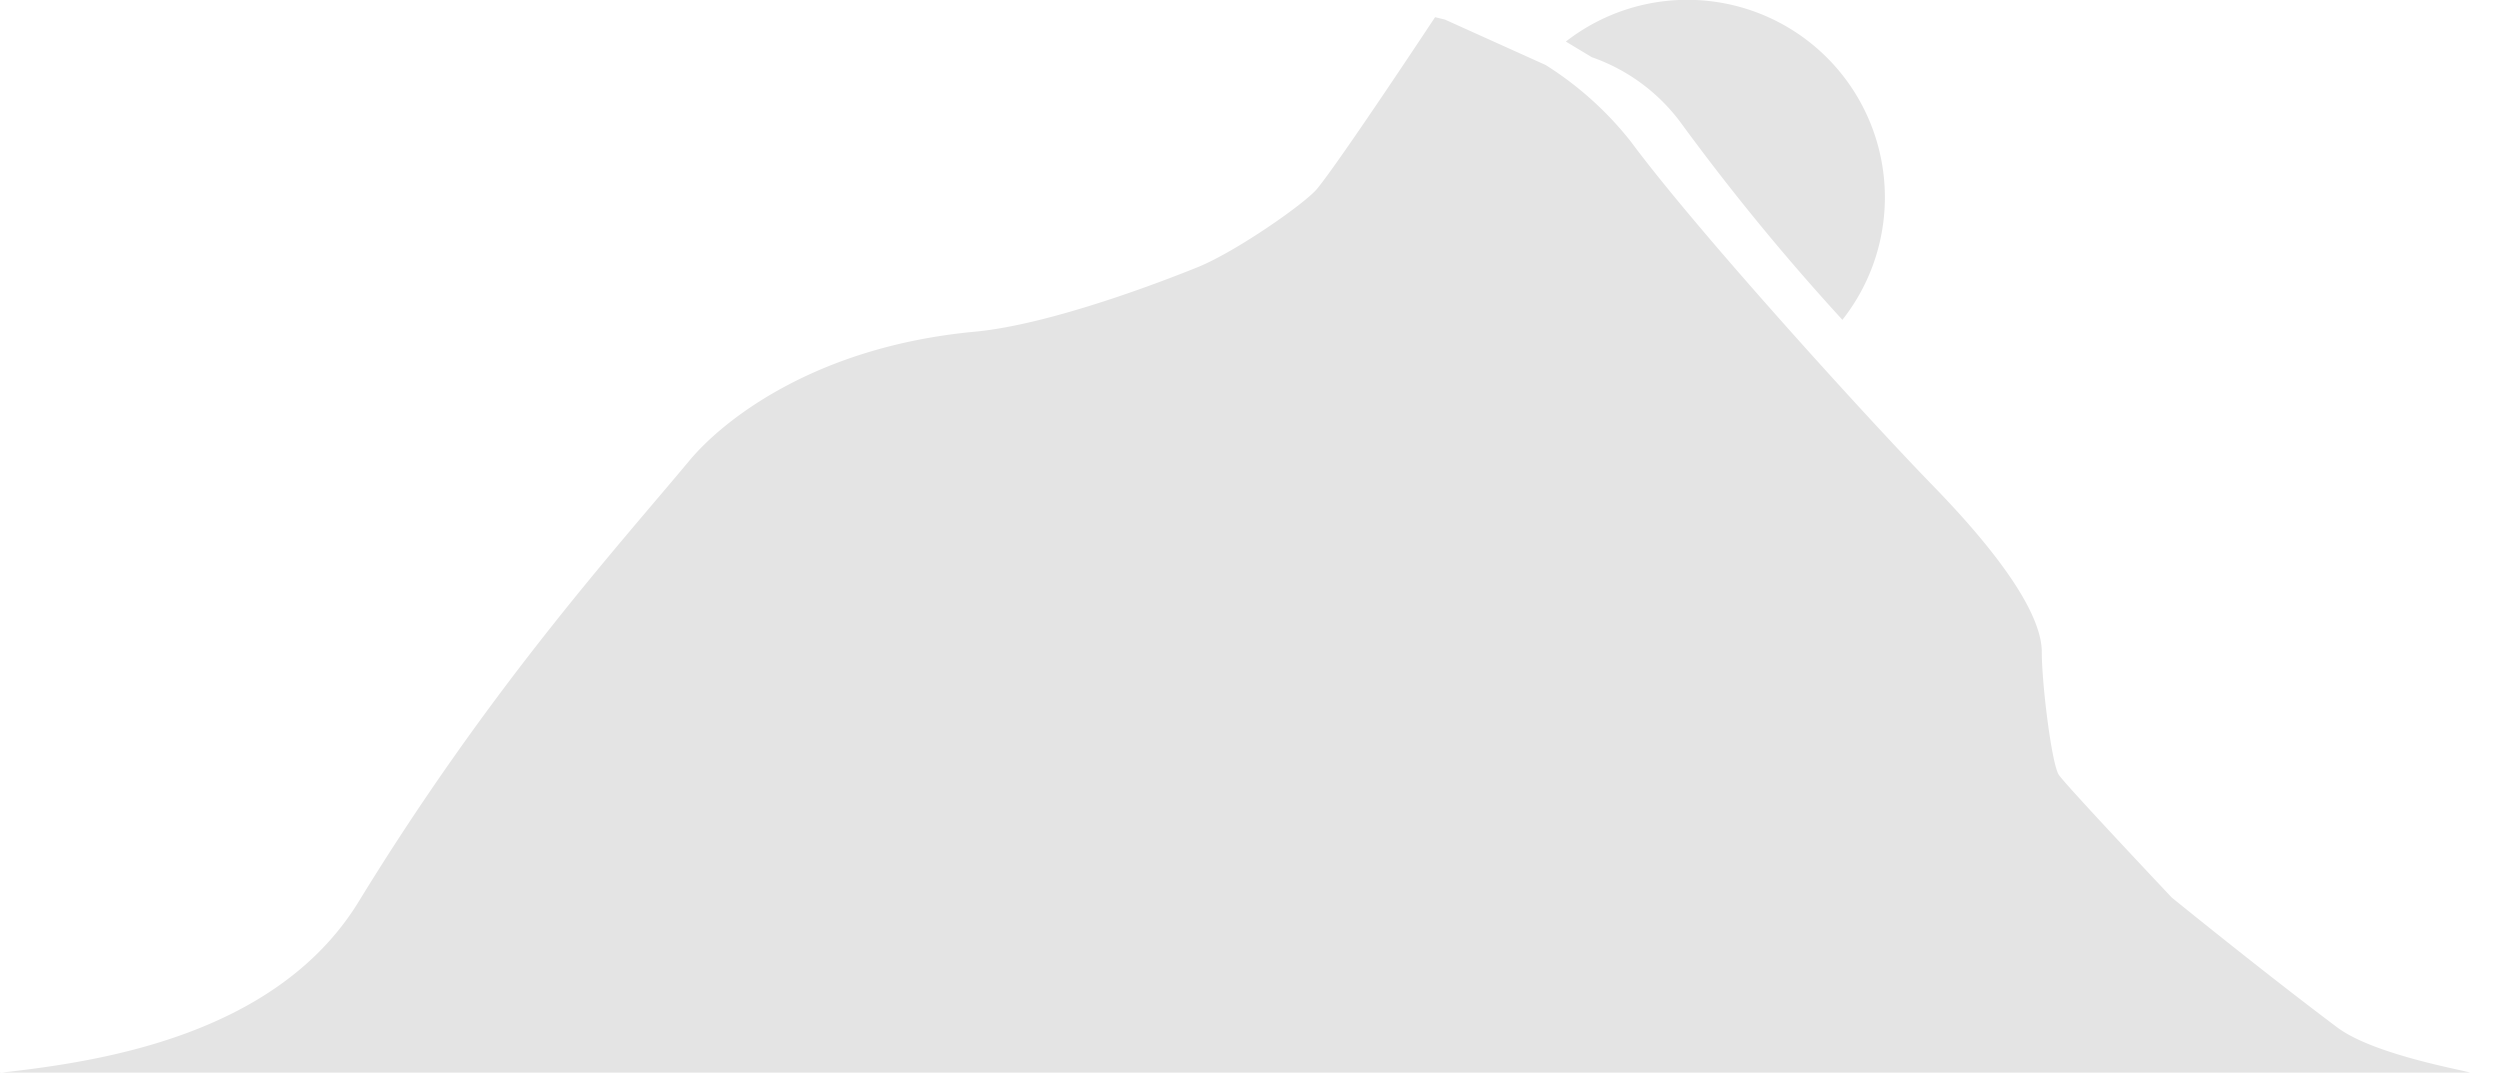<svg data-name="Layer 1" xmlns="http://www.w3.org/2000/svg" width="320" height="137.33"><path d="M313.44 121.43a295.91 295.91 0 0 1-20.71-25.26 24 24 0 0 0-11.38-8.37l-3.32-2a25.29 25.29 0 0 1 35.41 35.6M77.6 217.8c11.78-1.35 35.16-4.37 45.91-21.91 16.72-27.29 32.68-44.88 42.34-56.46 4.07-4.89 15.73-14.54 36.5-16.49 10-.93 24.81-6.75 28.53-8.25 4.94-2 13.81-8.2 15.32-10.06 3-3.65 15.09-21.95 15.09-21.95l1.27.31 12.88 5.81a43.13 43.13 0 0 1 10.89 9.78c8.71 11.76 31 36.18 38.62 44 10.17 10.45 14 17.28 14 21.37s1.27 14.35 2.18 15.71 14.46 15.71 14.46 15.71 11.72 9.53 21.18 16.62c4.56 3.42 15.68 5.38 17 5.78H77.6Z" transform="translate(-77.6 -80.48)" style="fill:#e4e4e4"/></svg>